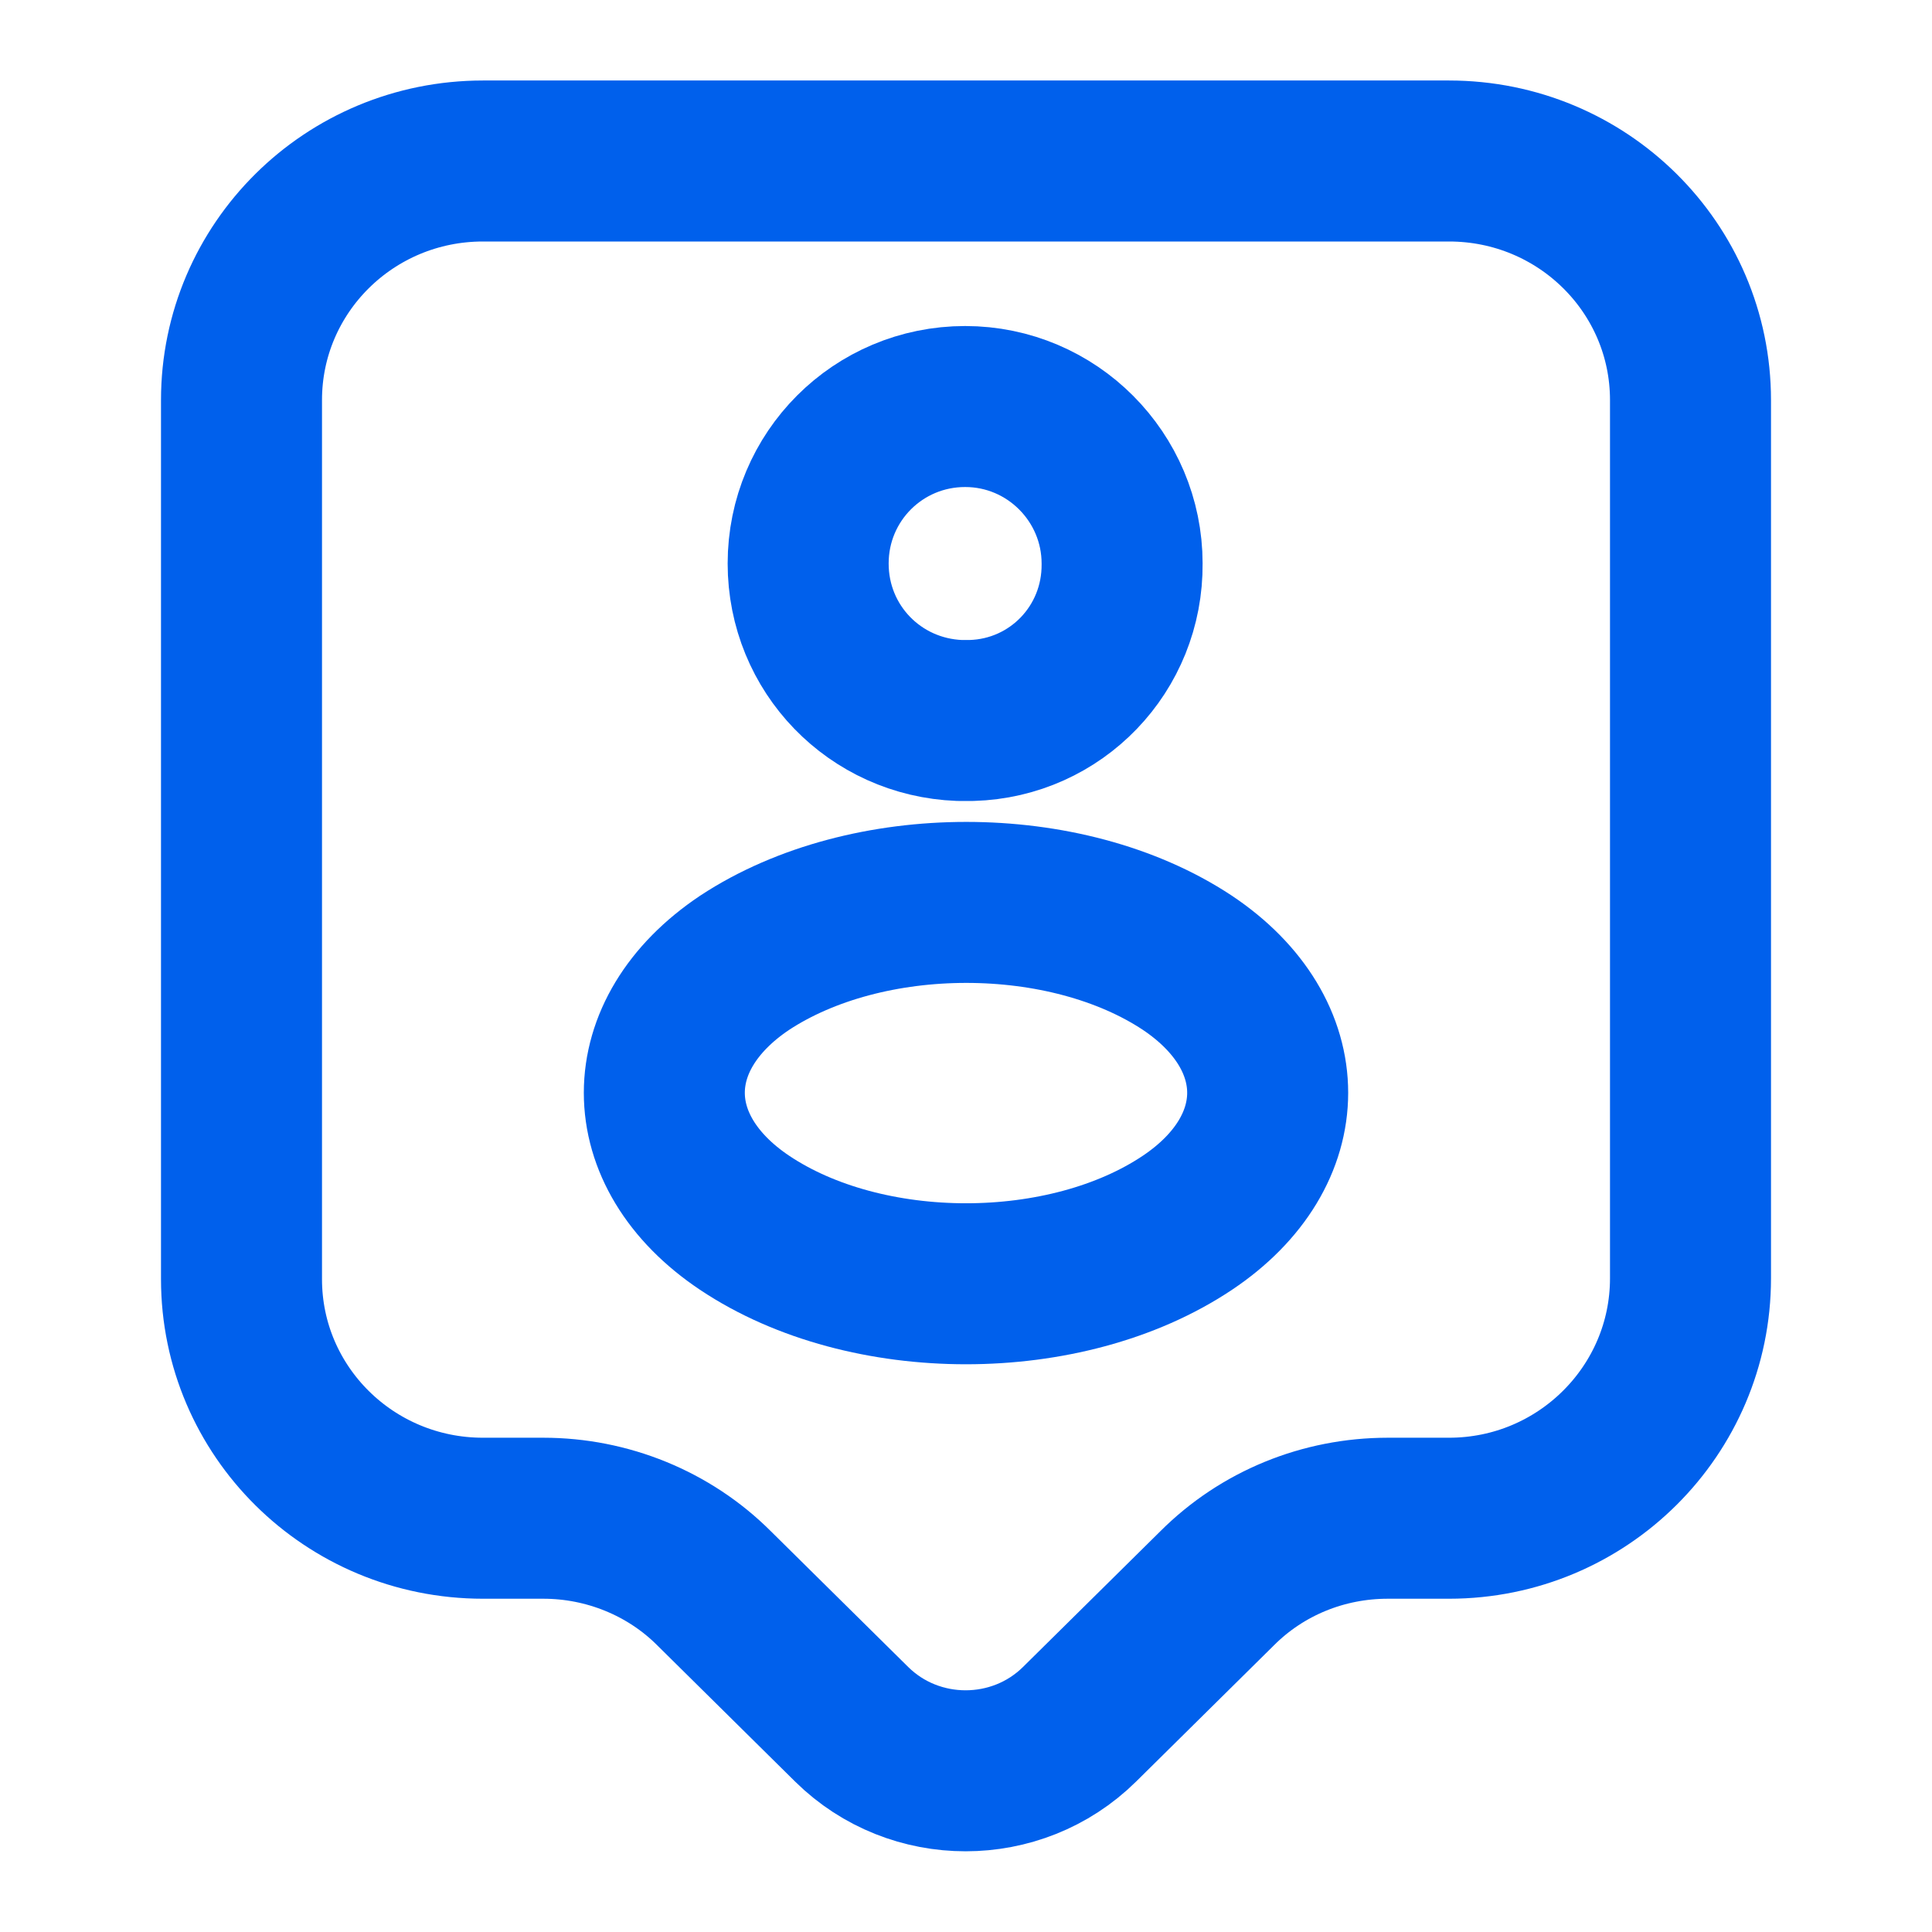 <svg width="60" height="60" viewBox="0 0 60 60" fill="none" xmlns="http://www.w3.org/2000/svg">
<path d="M45 47.15H43.1C41.1 47.15 39.2 47.925 37.8 49.325L33.525 53.55C31.575 55.475 28.4 55.475 26.45 53.55L22.175 49.325C20.775 47.925 18.85 47.15 16.875 47.15H15C10.85 47.15 7.5 43.825 7.5 39.725V12.425C7.5 8.325 10.85 5 15 5H45C49.15 5 52.5 8.325 52.5 12.425V39.7C52.5 43.8 49.15 47.15 45 47.15Z" stroke="#0060EC" stroke-width="5" stroke-miterlimit="10" stroke-linecap="round" stroke-linejoin="round"/>
<path d="M30.173 22.375C30.073 22.375 29.923 22.375 29.798 22.375C27.173 22.275 25.098 20.15 25.098 17.5C25.098 14.8 27.273 12.625 29.973 12.625C32.673 12.625 34.848 14.825 34.848 17.5C34.873 20.15 32.798 22.3 30.173 22.375Z" stroke="#0060EC" stroke-width="5" stroke-linecap="round" stroke-linejoin="round"/>
<path d="M23.125 29.9C19.8 32.125 19.8 35.75 23.125 37.975C26.9 40.5 33.1 40.5 36.875 37.975C40.2 35.75 40.2 32.125 36.875 29.9C33.1 27.4 26.925 27.4 23.125 29.9Z" stroke="#0060EC" stroke-width="5" stroke-linecap="round" stroke-linejoin="round"/>
</svg>
